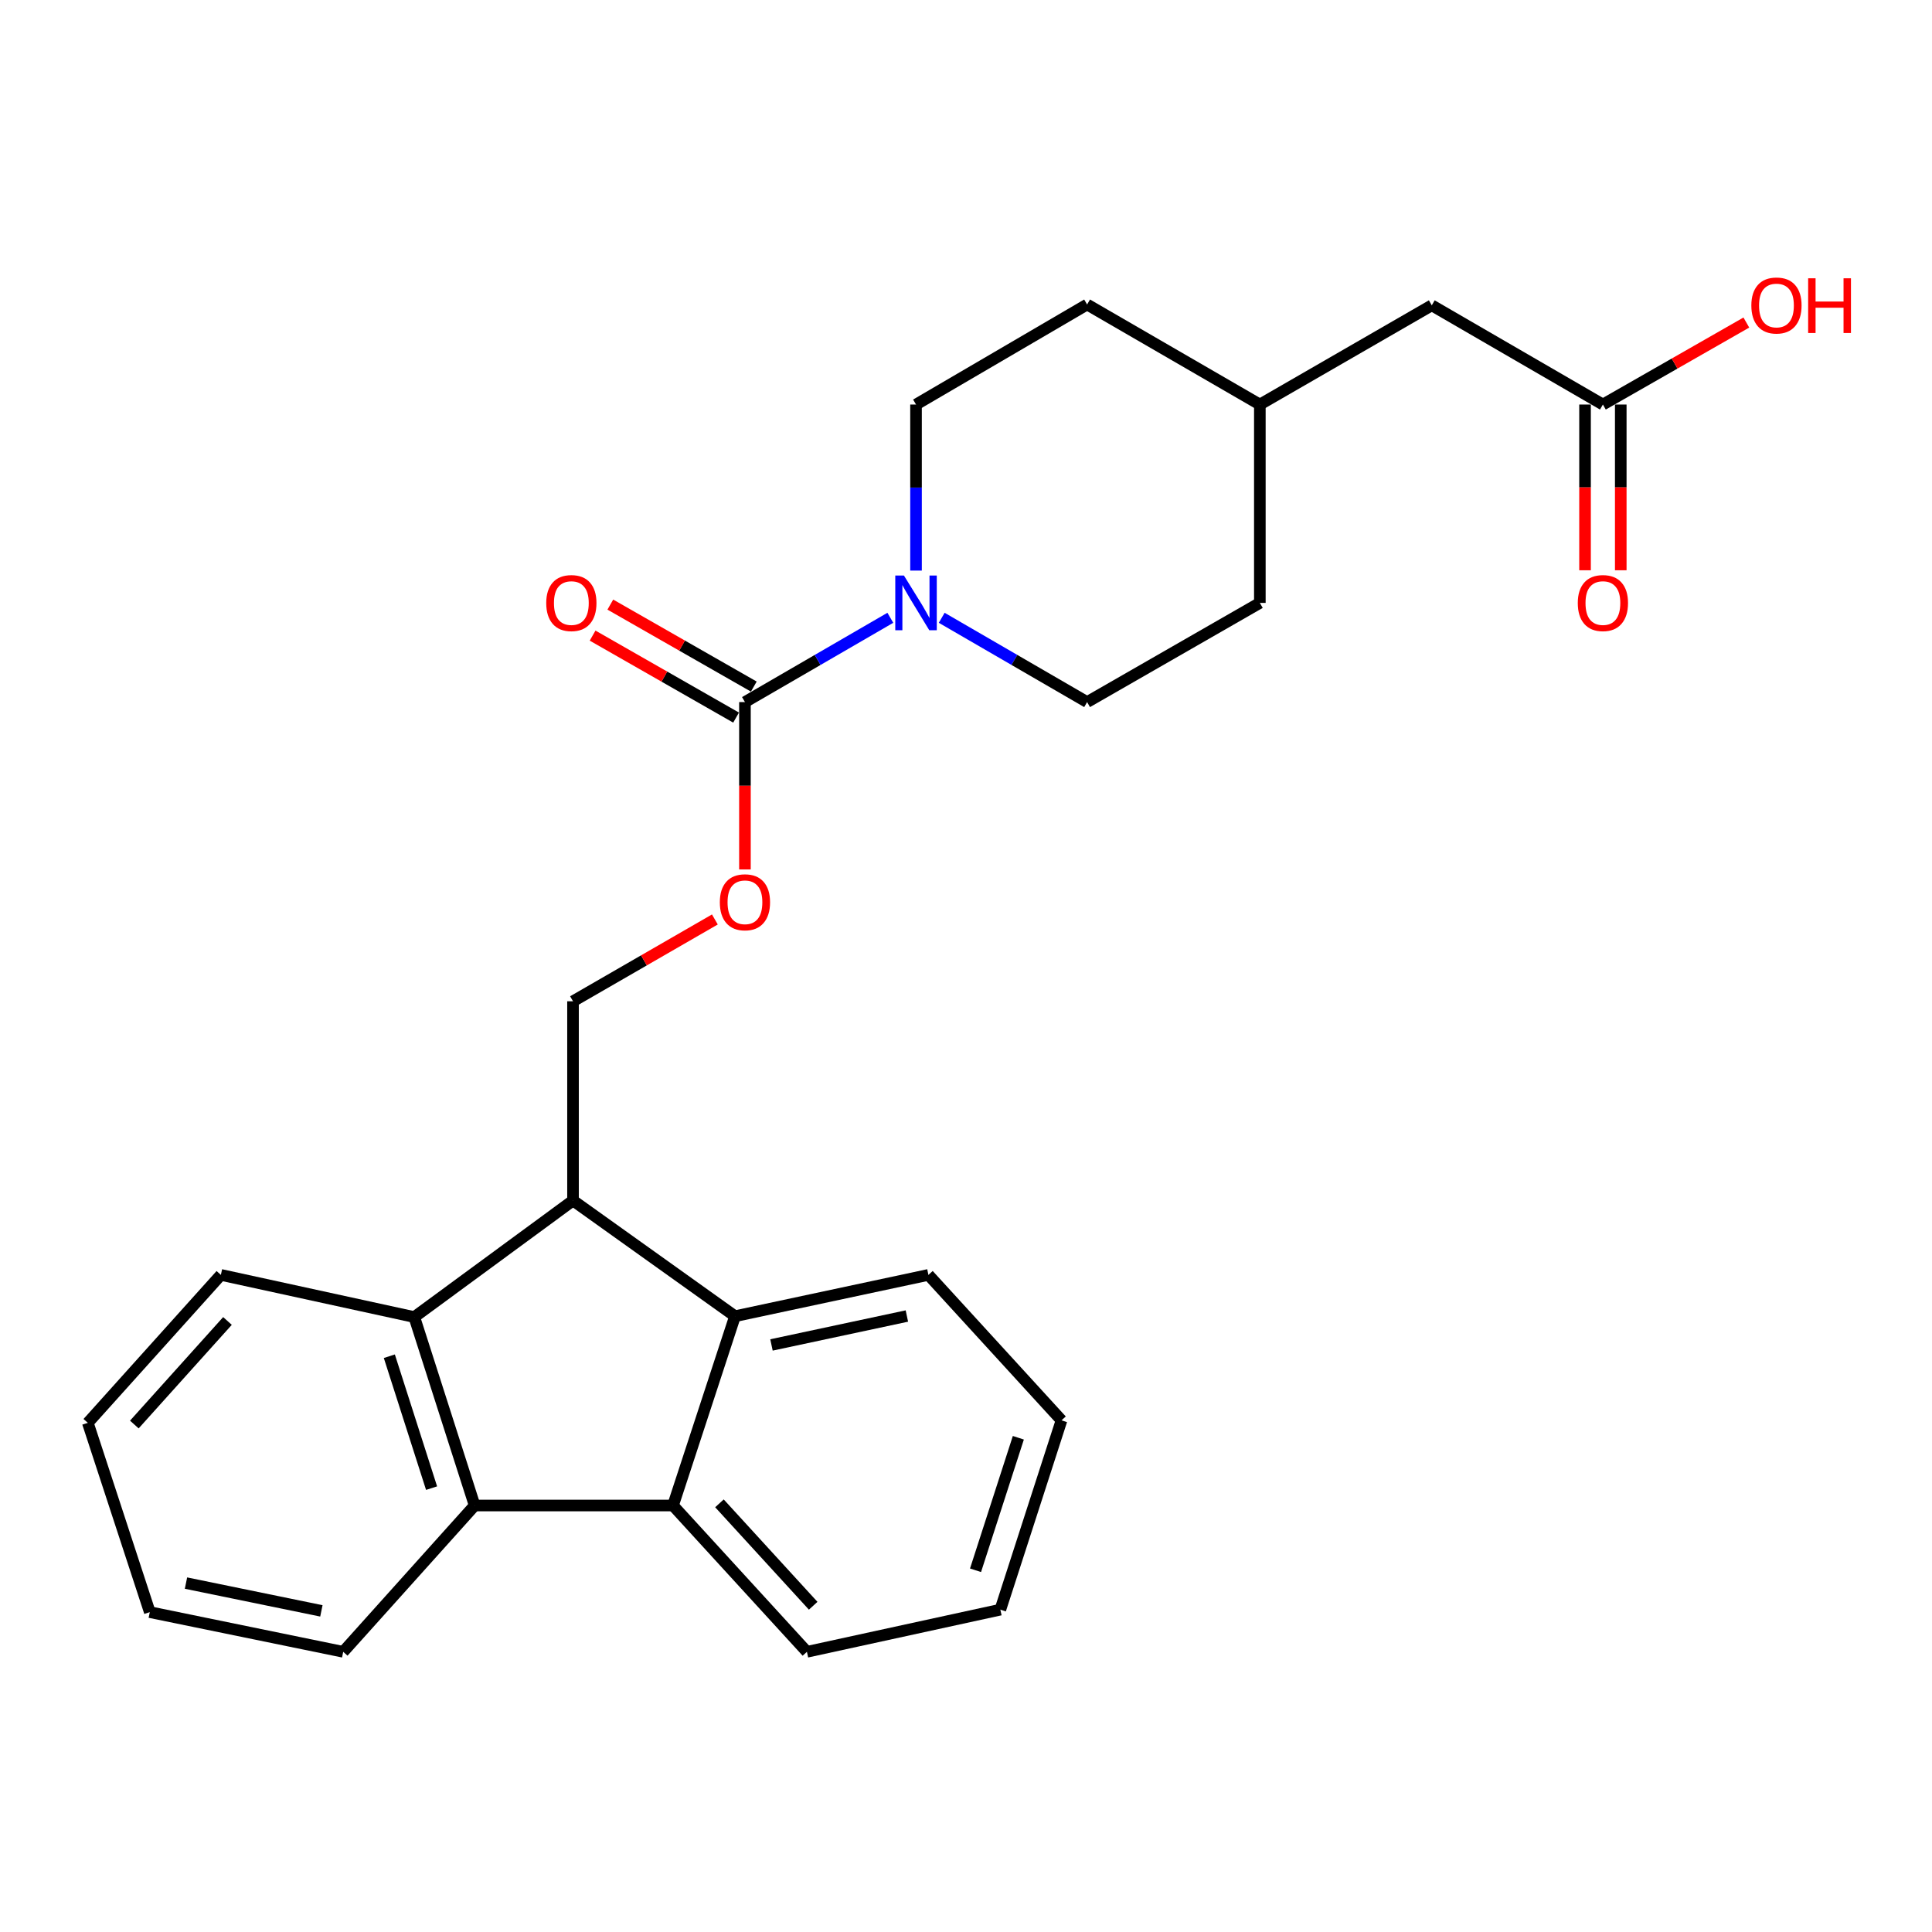 <?xml version='1.0' encoding='iso-8859-1'?>
<svg version='1.1' baseProfile='full'
              xmlns='http://www.w3.org/2000/svg'
                      xmlns:rdkit='http://www.rdkit.org/xml'
                      xmlns:xlink='http://www.w3.org/1999/xlink'
                  xml:space='preserve'
width='1000px' height='1000px' viewBox='0 0 1000 1000'>
<!-- END OF HEADER -->
<rect style='opacity:1.0;fill:#FFFFFF;stroke:none' width='1000' height='1000' x='0' y='0'> </rect>
<path class='bond-2' d='M 296.591,621.385 L 380.437,681.267' style='fill:none;fill-rule:evenodd;stroke:#000000;stroke-width:6px;stroke-linecap:butt;stroke-linejoin:miter;stroke-opacity:1' />
<path class='bond-3' d='M 296.591,621.385 L 214.44,681.709' style='fill:none;fill-rule:evenodd;stroke:#000000;stroke-width:6px;stroke-linecap:butt;stroke-linejoin:miter;stroke-opacity:1' />
<path class='bond-6' d='M 296.591,621.385 L 296.591,518.259' style='fill:none;fill-rule:evenodd;stroke:#000000;stroke-width:6px;stroke-linecap:butt;stroke-linejoin:miter;stroke-opacity:1' />
<path class='bond-0' d='M 348.349,779.246 L 380.437,681.267' style='fill:none;fill-rule:evenodd;stroke:#000000;stroke-width:6px;stroke-linecap:butt;stroke-linejoin:miter;stroke-opacity:1' />
<path class='bond-18' d='M 348.349,779.246 L 417.661,854.978' style='fill:none;fill-rule:evenodd;stroke:#000000;stroke-width:6px;stroke-linecap:butt;stroke-linejoin:miter;stroke-opacity:1' />
<path class='bond-18' d='M 372.385,778.124 L 420.903,831.135' style='fill:none;fill-rule:evenodd;stroke:#000000;stroke-width:6px;stroke-linecap:butt;stroke-linejoin:miter;stroke-opacity:1' />
<path class='bond-26' d='M 348.349,779.246 L 245.676,779.246' style='fill:none;fill-rule:evenodd;stroke:#000000;stroke-width:6px;stroke-linecap:butt;stroke-linejoin:miter;stroke-opacity:1' />
<path class='bond-1' d='M 245.676,779.246 L 214.44,681.709' style='fill:none;fill-rule:evenodd;stroke:#000000;stroke-width:6px;stroke-linecap:butt;stroke-linejoin:miter;stroke-opacity:1' />
<path class='bond-1' d='M 223.383,770.254 L 201.518,701.978' style='fill:none;fill-rule:evenodd;stroke:#000000;stroke-width:6px;stroke-linecap:butt;stroke-linejoin:miter;stroke-opacity:1' />
<path class='bond-19' d='M 245.676,779.246 L 177.648,854.978' style='fill:none;fill-rule:evenodd;stroke:#000000;stroke-width:6px;stroke-linecap:butt;stroke-linejoin:miter;stroke-opacity:1' />
<path class='bond-21' d='M 380.437,681.267 L 480.553,659.882' style='fill:none;fill-rule:evenodd;stroke:#000000;stroke-width:6px;stroke-linecap:butt;stroke-linejoin:miter;stroke-opacity:1' />
<path class='bond-21' d='M 399.317,696.14 L 469.398,681.17' style='fill:none;fill-rule:evenodd;stroke:#000000;stroke-width:6px;stroke-linecap:butt;stroke-linejoin:miter;stroke-opacity:1' />
<path class='bond-20' d='M 214.44,681.709 L 114.325,659.882' style='fill:none;fill-rule:evenodd;stroke:#000000;stroke-width:6px;stroke-linecap:butt;stroke-linejoin:miter;stroke-opacity:1' />
<path class='bond-4' d='M 385.583,363.397 L 385.583,406.711' style='fill:none;fill-rule:evenodd;stroke:#000000;stroke-width:6px;stroke-linecap:butt;stroke-linejoin:miter;stroke-opacity:1' />
<path class='bond-4' d='M 385.583,406.711 L 385.583,450.024' style='fill:none;fill-rule:evenodd;stroke:#FF0000;stroke-width:6px;stroke-linecap:butt;stroke-linejoin:miter;stroke-opacity:1' />
<path class='bond-5' d='M 385.583,363.397 L 423.209,341.583' style='fill:none;fill-rule:evenodd;stroke:#000000;stroke-width:6px;stroke-linecap:butt;stroke-linejoin:miter;stroke-opacity:1' />
<path class='bond-5' d='M 423.209,341.583 L 460.834,319.77' style='fill:none;fill-rule:evenodd;stroke:#0000FF;stroke-width:6px;stroke-linecap:butt;stroke-linejoin:miter;stroke-opacity:1' />
<path class='bond-9' d='M 390.169,355.37 L 353.035,334.154' style='fill:none;fill-rule:evenodd;stroke:#000000;stroke-width:6px;stroke-linecap:butt;stroke-linejoin:miter;stroke-opacity:1' />
<path class='bond-9' d='M 353.035,334.154 L 315.902,312.939' style='fill:none;fill-rule:evenodd;stroke:#FF0000;stroke-width:6px;stroke-linecap:butt;stroke-linejoin:miter;stroke-opacity:1' />
<path class='bond-9' d='M 380.997,371.423 L 343.864,350.208' style='fill:none;fill-rule:evenodd;stroke:#000000;stroke-width:6px;stroke-linecap:butt;stroke-linejoin:miter;stroke-opacity:1' />
<path class='bond-9' d='M 343.864,350.208 L 306.73,328.992' style='fill:none;fill-rule:evenodd;stroke:#FF0000;stroke-width:6px;stroke-linecap:butt;stroke-linejoin:miter;stroke-opacity:1' />
<path class='bond-10' d='M 474.133,295.333 L 474.133,252.36' style='fill:none;fill-rule:evenodd;stroke:#0000FF;stroke-width:6px;stroke-linecap:butt;stroke-linejoin:miter;stroke-opacity:1' />
<path class='bond-10' d='M 474.133,252.36 L 474.133,209.387' style='fill:none;fill-rule:evenodd;stroke:#000000;stroke-width:6px;stroke-linecap:butt;stroke-linejoin:miter;stroke-opacity:1' />
<path class='bond-11' d='M 487.432,319.77 L 525.058,341.583' style='fill:none;fill-rule:evenodd;stroke:#0000FF;stroke-width:6px;stroke-linecap:butt;stroke-linejoin:miter;stroke-opacity:1' />
<path class='bond-11' d='M 525.058,341.583 L 562.683,363.397' style='fill:none;fill-rule:evenodd;stroke:#000000;stroke-width:6px;stroke-linecap:butt;stroke-linejoin:miter;stroke-opacity:1' />
<path class='bond-7' d='M 296.591,518.259 L 333.303,497.086' style='fill:none;fill-rule:evenodd;stroke:#000000;stroke-width:6px;stroke-linecap:butt;stroke-linejoin:miter;stroke-opacity:1' />
<path class='bond-7' d='M 333.303,497.086 L 370.015,475.912' style='fill:none;fill-rule:evenodd;stroke:#FF0000;stroke-width:6px;stroke-linecap:butt;stroke-linejoin:miter;stroke-opacity:1' />
<path class='bond-8' d='M 829.659,209.387 L 741.088,158.04' style='fill:none;fill-rule:evenodd;stroke:#000000;stroke-width:6px;stroke-linecap:butt;stroke-linejoin:miter;stroke-opacity:1' />
<path class='bond-12' d='M 820.414,209.387 L 820.414,252.28' style='fill:none;fill-rule:evenodd;stroke:#000000;stroke-width:6px;stroke-linecap:butt;stroke-linejoin:miter;stroke-opacity:1' />
<path class='bond-12' d='M 820.414,252.28 L 820.414,295.173' style='fill:none;fill-rule:evenodd;stroke:#FF0000;stroke-width:6px;stroke-linecap:butt;stroke-linejoin:miter;stroke-opacity:1' />
<path class='bond-12' d='M 838.903,209.387 L 838.903,252.28' style='fill:none;fill-rule:evenodd;stroke:#000000;stroke-width:6px;stroke-linecap:butt;stroke-linejoin:miter;stroke-opacity:1' />
<path class='bond-12' d='M 838.903,252.28 L 838.903,295.173' style='fill:none;fill-rule:evenodd;stroke:#FF0000;stroke-width:6px;stroke-linecap:butt;stroke-linejoin:miter;stroke-opacity:1' />
<path class='bond-14' d='M 829.659,209.387 L 866.782,188.168' style='fill:none;fill-rule:evenodd;stroke:#000000;stroke-width:6px;stroke-linecap:butt;stroke-linejoin:miter;stroke-opacity:1' />
<path class='bond-14' d='M 866.782,188.168 L 903.906,166.949' style='fill:none;fill-rule:evenodd;stroke:#FF0000;stroke-width:6px;stroke-linecap:butt;stroke-linejoin:miter;stroke-opacity:1' />
<path class='bond-15' d='M 474.133,209.387 L 562.683,157.608' style='fill:none;fill-rule:evenodd;stroke:#000000;stroke-width:6px;stroke-linecap:butt;stroke-linejoin:miter;stroke-opacity:1' />
<path class='bond-16' d='M 562.683,363.397 L 652.096,312.06' style='fill:none;fill-rule:evenodd;stroke:#000000;stroke-width:6px;stroke-linecap:butt;stroke-linejoin:miter;stroke-opacity:1' />
<path class='bond-13' d='M 741.088,158.04 L 652.096,209.387' style='fill:none;fill-rule:evenodd;stroke:#000000;stroke-width:6px;stroke-linecap:butt;stroke-linejoin:miter;stroke-opacity:1' />
<path class='bond-29' d='M 562.683,157.608 L 652.096,209.387' style='fill:none;fill-rule:evenodd;stroke:#000000;stroke-width:6px;stroke-linecap:butt;stroke-linejoin:miter;stroke-opacity:1' />
<path class='bond-17' d='M 652.096,312.06 L 652.096,209.387' style='fill:none;fill-rule:evenodd;stroke:#000000;stroke-width:6px;stroke-linecap:butt;stroke-linejoin:miter;stroke-opacity:1' />
<path class='bond-28' d='M 417.661,854.978 L 517.777,833.151' style='fill:none;fill-rule:evenodd;stroke:#000000;stroke-width:6px;stroke-linecap:butt;stroke-linejoin:miter;stroke-opacity:1' />
<path class='bond-27' d='M 177.648,854.978 L 77.532,834.435' style='fill:none;fill-rule:evenodd;stroke:#000000;stroke-width:6px;stroke-linecap:butt;stroke-linejoin:miter;stroke-opacity:1' />
<path class='bond-27' d='M 166.347,833.785 L 96.266,819.405' style='fill:none;fill-rule:evenodd;stroke:#000000;stroke-width:6px;stroke-linecap:butt;stroke-linejoin:miter;stroke-opacity:1' />
<path class='bond-23' d='M 114.325,659.882 L 45.455,736.456' style='fill:none;fill-rule:evenodd;stroke:#000000;stroke-width:6px;stroke-linecap:butt;stroke-linejoin:miter;stroke-opacity:1' />
<path class='bond-23' d='M 117.741,683.732 L 69.532,737.333' style='fill:none;fill-rule:evenodd;stroke:#000000;stroke-width:6px;stroke-linecap:butt;stroke-linejoin:miter;stroke-opacity:1' />
<path class='bond-22' d='M 480.553,659.882 L 549.433,735.172' style='fill:none;fill-rule:evenodd;stroke:#000000;stroke-width:6px;stroke-linecap:butt;stroke-linejoin:miter;stroke-opacity:1' />
<path class='bond-25' d='M 549.433,735.172 L 517.777,833.151' style='fill:none;fill-rule:evenodd;stroke:#000000;stroke-width:6px;stroke-linecap:butt;stroke-linejoin:miter;stroke-opacity:1' />
<path class='bond-25' d='M 527.092,744.184 L 504.932,812.77' style='fill:none;fill-rule:evenodd;stroke:#000000;stroke-width:6px;stroke-linecap:butt;stroke-linejoin:miter;stroke-opacity:1' />
<path class='bond-24' d='M 45.455,736.456 L 77.532,834.435' style='fill:none;fill-rule:evenodd;stroke:#000000;stroke-width:6px;stroke-linecap:butt;stroke-linejoin:miter;stroke-opacity:1' />
<path  class='atom-6' d='M 467.873 297.9
L 477.153 312.9
Q 478.073 314.38, 479.553 317.06
Q 481.033 319.74, 481.113 319.9
L 481.113 297.9
L 484.873 297.9
L 484.873 326.22
L 480.993 326.22
L 471.033 309.82
Q 469.873 307.9, 468.633 305.7
Q 467.433 303.5, 467.073 302.82
L 467.073 326.22
L 463.393 326.22
L 463.393 297.9
L 467.873 297.9
' fill='#0000FF'/>
<path  class='atom-8' d='M 372.583 467.013
Q 372.583 460.213, 375.943 456.413
Q 379.303 452.613, 385.583 452.613
Q 391.863 452.613, 395.223 456.413
Q 398.583 460.213, 398.583 467.013
Q 398.583 473.893, 395.183 477.813
Q 391.783 481.693, 385.583 481.693
Q 379.343 481.693, 375.943 477.813
Q 372.583 473.933, 372.583 467.013
M 385.583 478.493
Q 389.903 478.493, 392.223 475.613
Q 394.583 472.693, 394.583 467.013
Q 394.583 461.453, 392.223 458.653
Q 389.903 455.813, 385.583 455.813
Q 381.263 455.813, 378.903 458.613
Q 376.583 461.413, 376.583 467.013
Q 376.583 472.733, 378.903 475.613
Q 381.263 478.493, 385.583 478.493
' fill='#FF0000'/>
<path  class='atom-10' d='M 282.729 312.14
Q 282.729 305.34, 286.089 301.54
Q 289.449 297.74, 295.729 297.74
Q 302.009 297.74, 305.369 301.54
Q 308.729 305.34, 308.729 312.14
Q 308.729 319.02, 305.329 322.94
Q 301.929 326.82, 295.729 326.82
Q 289.489 326.82, 286.089 322.94
Q 282.729 319.06, 282.729 312.14
M 295.729 323.62
Q 300.049 323.62, 302.369 320.74
Q 304.729 317.82, 304.729 312.14
Q 304.729 306.58, 302.369 303.78
Q 300.049 300.94, 295.729 300.94
Q 291.409 300.94, 289.049 303.74
Q 286.729 306.54, 286.729 312.14
Q 286.729 317.86, 289.049 320.74
Q 291.409 323.62, 295.729 323.62
' fill='#FF0000'/>
<path  class='atom-13' d='M 816.659 312.14
Q 816.659 305.34, 820.019 301.54
Q 823.379 297.74, 829.659 297.74
Q 835.939 297.74, 839.299 301.54
Q 842.659 305.34, 842.659 312.14
Q 842.659 319.02, 839.259 322.94
Q 835.859 326.82, 829.659 326.82
Q 823.419 326.82, 820.019 322.94
Q 816.659 319.06, 816.659 312.14
M 829.659 323.62
Q 833.979 323.62, 836.299 320.74
Q 838.659 317.82, 838.659 312.14
Q 838.659 306.58, 836.299 303.78
Q 833.979 300.94, 829.659 300.94
Q 825.339 300.94, 822.979 303.74
Q 820.659 306.54, 820.659 312.14
Q 820.659 317.86, 822.979 320.74
Q 825.339 323.62, 829.659 323.62
' fill='#FF0000'/>
<path  class='atom-15' d='M 906.493 158.12
Q 906.493 151.32, 909.853 147.52
Q 913.213 143.72, 919.493 143.72
Q 925.773 143.72, 929.133 147.52
Q 932.493 151.32, 932.493 158.12
Q 932.493 165, 929.093 168.92
Q 925.693 172.8, 919.493 172.8
Q 913.253 172.8, 909.853 168.92
Q 906.493 165.04, 906.493 158.12
M 919.493 169.6
Q 923.813 169.6, 926.133 166.72
Q 928.493 163.8, 928.493 158.12
Q 928.493 152.56, 926.133 149.76
Q 923.813 146.92, 919.493 146.92
Q 915.173 146.92, 912.813 149.72
Q 910.493 152.52, 910.493 158.12
Q 910.493 163.84, 912.813 166.72
Q 915.173 169.6, 919.493 169.6
' fill='#FF0000'/>
<path  class='atom-15' d='M 935.893 144.04
L 939.733 144.04
L 939.733 156.08
L 954.213 156.08
L 954.213 144.04
L 958.053 144.04
L 958.053 172.36
L 954.213 172.36
L 954.213 159.28
L 939.733 159.28
L 939.733 172.36
L 935.893 172.36
L 935.893 144.04
' fill='#FF0000'/>
</svg>
